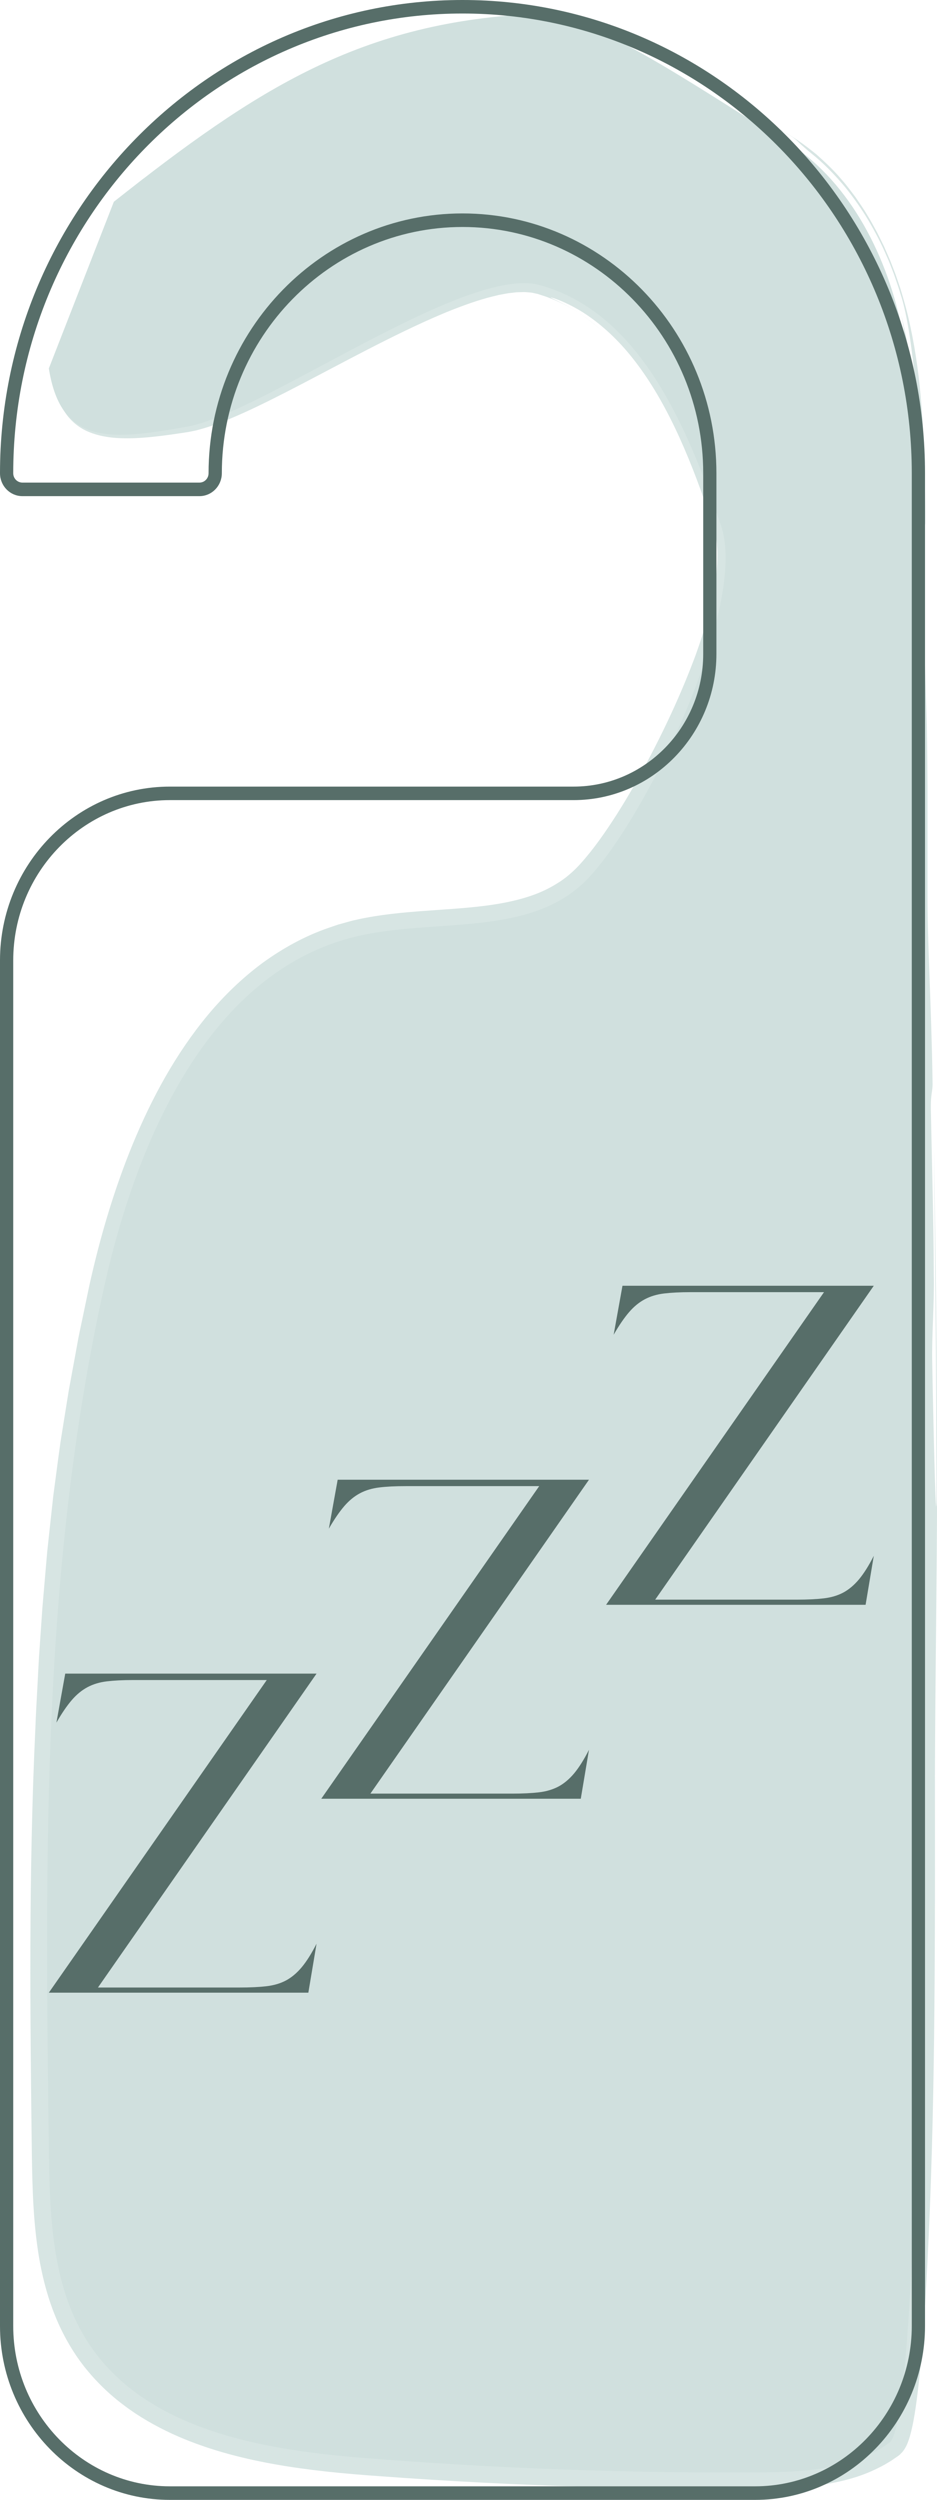 <?xml version="1.0" encoding="UTF-8"?> <svg xmlns="http://www.w3.org/2000/svg" width="24" height="64" viewBox="0 0 24 64" fill="none"><g clip-path="url(#clip0_2078_2935)"><g opacity="0.5"><path d="M1.251 9.432C1.563 11.42 2.859 11.268 4.798 10.922C6.738 10.576 11.926 6.775 13.827 7.299C16.38 8.004 17.598 10.906 18.469 13.46C19.169 15.515 16.538 20.973 15.036 22.515C13.571 24.018 11.125 23.489 9.106 23.979C5.388 24.88 3.523 29.113 2.673 32.922C1.063 40.137 1.154 47.619 1.251 55.019C1.273 56.689 1.322 58.455 2.191 59.868C3.616 62.186 6.65 62.715 9.319 62.927C12.669 63.194 16.031 63.318 19.392 63.297C20.57 63.29 21.831 63.238 22.785 62.532C23.916 61.695 23.754 28.969 23.469 13.916C23.432 11.979 23.483 10.019 23.041 8.135C22.599 6.252 21.582 4.411 19.917 3.487C18.754 2.841 15.162 0.295 13.838 0.348C9.239 0.531 6.562 2.291 2.916 5.165" fill="#A1C2BD"></path><g opacity="0.85"><path d="M15.973 1.225C16.486 1.501 16.994 1.801 17.497 2.109C17.246 1.95 16.999 1.792 16.745 1.632C16.416 1.432 16.232 1.349 15.973 1.225H15.973Z" fill="#A1C2BD"></path><path d="M18.881 2.978C18.971 3.035 19.062 3.093 19.146 3.146C19.229 3.194 19.307 3.24 19.378 3.282C19.213 3.181 19.045 3.079 18.881 2.978Z" fill="#A1C2BD"></path><path d="M21.329 4.775C20.983 4.361 20.592 4.017 20.177 3.75C20.54 3.992 20.933 4.322 21.329 4.775Z" fill="#A1C2BD"></path><path d="M19.43 3.28C19.587 3.388 19.661 3.446 19.389 3.29C19.385 3.288 19.382 3.286 19.378 3.283C19.64 3.443 19.914 3.59 20.177 3.75C19.905 3.578 19.642 3.424 19.43 3.281V3.28Z" fill="#A1C2BD"></path><path d="M19.43 3.28C19.279 3.176 19.039 3.012 18.956 2.956C19.093 3.052 19.251 3.162 19.43 3.28Z" fill="#A1C2BD"></path><path d="M20.224 3.463C20.258 3.483 20.288 3.501 20.312 3.518C20.337 3.536 20.356 3.553 20.375 3.568C20.412 3.6 20.441 3.63 20.478 3.665C20.514 3.701 20.561 3.738 20.626 3.796C20.69 3.855 20.779 3.924 20.901 4.026C21.182 4.266 21.427 4.529 21.651 4.796C21.87 5.068 22.067 5.349 22.242 5.64C22.413 5.933 22.572 6.23 22.704 6.542C22.776 6.696 22.833 6.856 22.896 7.016C22.924 7.097 22.952 7.178 22.98 7.26C23.009 7.341 23.035 7.425 23.059 7.508C23.162 7.809 23.241 8.213 23.302 8.615C23.363 9.018 23.403 9.422 23.443 9.733C23.489 10.101 23.539 10.612 23.573 11.137C23.608 11.663 23.63 12.201 23.649 12.624C23.685 13.469 23.712 13.852 23.696 12.749C23.673 11.087 23.605 9.69 23.319 8.365C23.25 8.034 23.16 7.707 23.061 7.385L22.979 7.144C22.953 7.064 22.924 6.984 22.892 6.905C22.861 6.826 22.83 6.746 22.8 6.667C22.766 6.589 22.731 6.51 22.696 6.431L22.645 6.313L22.587 6.196C22.549 6.118 22.512 6.04 22.471 5.961C22.387 5.808 22.305 5.651 22.209 5.499C22.119 5.344 22.012 5.196 21.909 5.043C21.797 4.896 21.688 4.744 21.561 4.602C21.362 4.364 21.137 4.153 20.908 3.95C20.669 3.757 20.425 3.571 20.16 3.422C20.095 3.384 20.026 3.342 19.965 3.309C19.902 3.275 19.839 3.239 19.776 3.203C19.651 3.13 19.526 3.055 19.4 2.98C19.15 2.827 18.9 2.674 18.649 2.522C18.148 2.215 17.643 1.908 17.125 1.609C16.608 1.311 16.08 1.019 15.524 0.757C15.213 0.61 14.907 0.474 14.591 0.37C14.434 0.317 14.272 0.275 14.105 0.247L13.977 0.232L13.845 0.228C13.763 0.231 13.684 0.236 13.604 0.241L13.761 0.232C13.787 0.232 13.813 0.23 13.84 0.229L13.927 0.231C14.041 0.235 14.152 0.256 14.26 0.28C14.476 0.331 14.683 0.404 14.889 0.487C15.301 0.655 15.706 0.863 16.125 1.093C16.675 1.399 17.28 1.738 17.956 2.131C18.294 2.328 18.649 2.538 19.024 2.762C19.212 2.874 19.405 2.988 19.603 3.106C19.802 3.226 20.001 3.33 20.224 3.464V3.463Z" fill="#A1C2BD"></path><path d="M4.158 4.276C4.276 4.178 4.46 4.039 4.612 3.92C4.764 3.802 4.886 3.707 4.886 3.707C5.029 3.612 5.173 3.517 5.318 3.422C5.391 3.373 5.463 3.325 5.535 3.277C5.608 3.229 5.681 3.182 5.756 3.135C5.903 3.04 6.05 2.944 6.198 2.849C6.348 2.756 6.499 2.663 6.65 2.57C6.799 2.474 6.956 2.39 7.109 2.3C7.264 2.211 7.417 2.118 7.577 2.038C7.735 1.954 7.894 1.871 8.052 1.787L8.539 1.559C8.345 1.635 8.144 1.708 7.946 1.793C7.581 1.984 7.378 2.091 7.352 2.117C7.339 2.13 7.367 2.116 7.44 2.083C7.514 2.049 7.632 1.993 7.796 1.914C7.041 2.271 6.335 2.683 5.663 3.134C4.99 3.584 4.341 4.06 3.699 4.561C3.792 4.514 3.788 4.544 4.158 4.275V4.276Z" fill="#A1C2BD"></path><path d="M2.95 5.153C3.201 4.955 3.451 4.753 3.699 4.561C3.693 4.564 3.679 4.572 3.668 4.577C3.417 4.777 3.166 4.977 2.921 5.172C2.93 5.166 2.94 5.159 2.949 5.153H2.95Z" fill="#A1C2BD"></path><path d="M23.38 10.9C23.435 11.939 23.429 12.965 23.45 13.977C23.466 14.99 23.483 15.989 23.5 16.978C23.529 18.955 23.551 20.891 23.569 22.805C23.585 23.098 23.603 23.304 23.599 23.7C23.59 23.999 23.585 24.3 23.583 24.598C23.587 25.157 23.59 25.715 23.594 26.269C23.597 26.462 23.6 26.658 23.604 26.858C23.604 26.86 23.604 26.869 23.604 26.874C23.614 27.187 23.624 27.094 23.633 26.9C23.639 26.684 23.645 26.485 23.653 26.315C23.649 26.424 23.639 26.711 23.633 26.9C23.626 27.164 23.621 27.457 23.62 27.8C23.628 28.309 23.634 28.842 23.633 29.392C23.621 28.78 23.618 28.253 23.62 27.8C23.614 27.477 23.609 27.167 23.603 26.858C23.6 26.768 23.597 26.679 23.595 26.586C23.6 27.861 23.605 29.129 23.61 30.399C23.614 30.691 23.618 30.97 23.62 31.198C23.634 32.118 23.646 33.034 23.614 33.602C23.614 33.826 23.614 34.055 23.614 34.284C23.616 34.242 23.618 34.195 23.62 34.152C23.618 34.253 23.616 34.339 23.614 34.408C23.612 35.365 23.61 36.327 23.608 37.292C23.621 37.916 23.637 38.559 23.646 39.202C23.646 39.202 23.622 39.636 23.61 39.849C23.626 40.111 23.637 40.485 23.642 40.923C23.664 40.404 23.688 39.931 23.703 39.489C23.74 38.842 23.636 38.044 23.701 37.28C23.636 38.044 23.74 38.842 23.703 39.489C23.688 39.931 23.665 40.404 23.642 40.923C23.651 41.834 23.633 43.012 23.592 43.961C23.572 42.783 23.604 41.791 23.642 40.923C23.637 40.486 23.627 40.111 23.61 39.849C23.621 39.636 23.646 39.202 23.646 39.202C23.637 38.559 23.621 37.915 23.608 37.292C23.602 39.176 23.592 41.078 23.574 43.023C23.545 46.151 23.504 49.217 23.431 52.259C23.395 53.78 23.35 55.295 23.285 56.807C23.253 57.563 23.215 58.319 23.167 59.073C23.117 59.828 23.061 60.583 22.966 61.329C22.942 61.515 22.914 61.701 22.88 61.884C22.861 61.975 22.843 62.066 22.82 62.153C22.808 62.196 22.796 62.24 22.781 62.28C22.775 62.3 22.767 62.323 22.76 62.337C22.754 62.351 22.747 62.368 22.739 62.382C22.724 62.413 22.702 62.439 22.672 62.455L22.568 62.526C22.494 62.576 22.414 62.619 22.336 62.664C22.255 62.702 22.177 62.746 22.092 62.779L21.968 62.83L21.84 62.875C21.498 62.994 21.138 63.06 20.774 63.103C20.41 63.145 20.04 63.157 19.669 63.163C18.177 63.175 16.673 63.157 15.159 63.109C13.645 63.061 12.118 62.984 10.577 62.875C10.192 62.845 9.806 62.816 9.418 62.786C9.032 62.755 8.645 62.719 8.259 62.672C7.487 62.579 6.714 62.448 5.96 62.235C5.552 62.12 5.151 61.981 4.767 61.81C4.383 61.641 4.015 61.436 3.675 61.197C3.334 60.958 3.025 60.675 2.755 60.363C2.488 60.046 2.264 59.695 2.089 59.319C1.736 58.566 1.579 57.729 1.507 56.891C1.434 56.051 1.442 55.201 1.432 54.351C1.405 50.956 1.39 47.613 1.549 44.313C1.628 42.668 1.743 41.043 1.911 39.439C1.958 39.038 1.997 38.638 2.048 38.24C2.1 37.842 2.153 37.445 2.205 37.048C2.266 36.653 2.328 36.259 2.39 35.865C2.418 35.668 2.458 35.472 2.492 35.277C2.528 35.081 2.563 34.886 2.599 34.69C2.665 34.298 2.754 33.912 2.834 33.524L2.956 32.944C3 32.752 3.045 32.561 3.093 32.372C3.285 31.611 3.513 30.862 3.785 30.133C4.06 29.405 4.376 28.696 4.755 28.026C4.943 27.691 5.147 27.366 5.368 27.055C5.59 26.745 5.825 26.446 6.082 26.168C6.596 25.616 7.179 25.131 7.837 24.787C8.164 24.613 8.507 24.471 8.86 24.362C9.213 24.257 9.579 24.186 9.954 24.139C10.704 24.043 11.482 24.028 12.277 23.945C12.675 23.903 13.077 23.843 13.479 23.737C13.68 23.683 13.88 23.618 14.077 23.537C14.273 23.456 14.466 23.357 14.65 23.241C14.834 23.128 15.008 22.99 15.168 22.841C15.331 22.69 15.466 22.529 15.601 22.368C15.865 22.042 16.098 21.703 16.321 21.357C16.763 20.664 17.155 19.941 17.513 19.197C17.872 18.452 18.193 17.683 18.462 16.884C18.596 16.484 18.716 16.075 18.811 15.653C18.904 15.231 18.98 14.798 18.99 14.337C18.989 14.248 18.992 14.159 18.988 14.066C18.98 13.972 18.978 13.878 18.963 13.78C18.946 13.681 18.937 13.584 18.906 13.48C18.892 13.43 18.878 13.378 18.864 13.326C18.85 13.284 18.836 13.242 18.822 13.199C18.71 12.863 18.588 12.512 18.453 12.151C18.182 11.429 17.857 10.663 17.425 9.901C17.208 9.52 16.962 9.143 16.679 8.78C16.391 8.421 16.07 8.073 15.694 7.772C15.322 7.468 14.898 7.215 14.444 7.029C14.329 6.987 14.215 6.94 14.098 6.907L14.01 6.879L13.966 6.866L13.944 6.859L13.917 6.853C13.845 6.838 13.772 6.824 13.699 6.811C13.416 6.779 13.157 6.802 12.91 6.839C12.421 6.924 11.977 7.074 11.548 7.239C11.12 7.406 10.709 7.592 10.309 7.785C9.511 8.169 8.755 8.578 8.033 8.965C7.312 9.351 6.626 9.72 5.983 10.022C5.662 10.172 5.35 10.306 5.06 10.4C4.99 10.419 4.917 10.445 4.85 10.46C4.783 10.475 4.723 10.49 4.639 10.504C4.483 10.531 4.332 10.557 4.186 10.581C3.798 10.651 3.451 10.7 3.151 10.715C2.851 10.731 2.602 10.705 2.41 10.645C2.313 10.616 2.233 10.576 2.162 10.531C2.125 10.51 2.095 10.483 2.062 10.46C2.033 10.432 2.001 10.409 1.976 10.38C1.87 10.268 1.793 10.143 1.734 10.029C1.616 9.798 1.561 9.618 1.517 9.518C1.475 9.414 1.445 9.382 1.426 9.403C1.389 9.442 1.378 9.692 1.429 9.946C1.453 10.073 1.489 10.2 1.531 10.302C1.572 10.404 1.615 10.481 1.637 10.512C1.766 10.73 1.961 10.906 2.187 11.019C2.414 11.13 2.662 11.182 2.907 11.207C3.4 11.249 3.886 11.193 4.373 11.127C4.495 11.109 4.617 11.091 4.74 11.073C4.8 11.065 4.864 11.053 4.929 11.039L5.026 11.019L5.119 10.993C5.371 10.926 5.615 10.835 5.859 10.734C6.347 10.533 6.836 10.29 7.35 10.028C7.863 9.765 8.399 9.478 8.975 9.177C9.55 8.877 10.167 8.559 10.843 8.25C11.18 8.096 11.534 7.945 11.906 7.811C12.092 7.743 12.283 7.681 12.478 7.626C12.576 7.599 12.675 7.577 12.774 7.552C12.824 7.543 12.874 7.534 12.924 7.524C12.975 7.514 13.025 7.505 13.075 7.501C13.126 7.495 13.176 7.489 13.227 7.483C13.277 7.481 13.326 7.48 13.377 7.479C13.428 7.475 13.476 7.48 13.525 7.484C13.574 7.488 13.623 7.49 13.668 7.503L13.737 7.518L13.771 7.525L13.81 7.538C13.861 7.555 13.913 7.571 13.965 7.588C14.017 7.605 14.067 7.627 14.118 7.646C14.17 7.665 14.221 7.686 14.271 7.71C14.678 7.891 15.069 8.149 15.426 8.48C14.935 8.034 14.544 7.838 14.329 7.729C14.22 7.673 14.152 7.644 14.123 7.628C14.095 7.613 14.105 7.612 14.153 7.625C14.247 7.652 14.485 7.737 14.806 7.922C15.127 8.107 15.523 8.406 15.917 8.834C16.31 9.261 16.694 9.816 17.034 10.453C17.376 11.088 17.676 11.801 17.944 12.537C18.011 12.72 18.076 12.905 18.139 13.092L18.233 13.372L18.279 13.512C18.293 13.557 18.301 13.598 18.313 13.641L18.329 13.704L18.34 13.77L18.36 13.903C18.365 13.995 18.375 14.084 18.375 14.176C18.376 14.36 18.366 14.545 18.343 14.728C18.254 15.461 18.039 16.156 17.818 16.769C17.49 17.654 17.076 18.565 16.591 19.479C16.348 19.936 16.087 20.394 15.802 20.843C15.516 21.29 15.207 21.738 14.861 22.12C14.774 22.215 14.688 22.301 14.594 22.38C14.547 22.419 14.501 22.46 14.45 22.495L14.376 22.549L14.298 22.599C14.09 22.733 13.863 22.843 13.618 22.927C13.129 23.097 12.587 23.18 12.023 23.233C11.459 23.286 10.872 23.311 10.268 23.371C9.966 23.401 9.659 23.441 9.351 23.5C9.273 23.515 9.196 23.531 9.118 23.549C9.04 23.565 8.964 23.586 8.887 23.608L8.656 23.672L8.428 23.75C7.82 23.957 7.247 24.273 6.725 24.652C6.205 25.037 5.737 25.49 5.324 25.985C4.5 26.977 3.884 28.118 3.4 29.291C2.917 30.465 2.562 31.68 2.292 32.893C2.229 33.196 2.165 33.497 2.103 33.797C2.072 33.948 2.038 34.097 2.009 34.248C1.981 34.398 1.954 34.548 1.927 34.698C1.872 34.997 1.817 35.296 1.762 35.593C1.714 35.891 1.667 36.188 1.619 36.483C1.595 36.631 1.572 36.779 1.548 36.928C1.528 37.078 1.507 37.228 1.486 37.379C1.447 37.681 1.406 37.984 1.365 38.292C1.331 38.6 1.297 38.911 1.263 39.226C1.246 39.383 1.229 39.541 1.212 39.7C1.198 39.859 1.183 40.018 1.17 40.18C1.142 40.502 1.114 40.827 1.086 41.157C1.064 41.487 1.041 41.821 1.017 42.158C0.991 42.496 0.977 42.839 0.958 43.187C0.94 43.533 0.918 43.885 0.906 44.242C0.732 47.942 0.771 51.572 0.816 55.173C0.83 56.077 0.854 57.004 1.025 57.936C1.113 58.401 1.238 58.867 1.423 59.315C1.607 59.763 1.85 60.194 2.149 60.578C2.45 60.96 2.799 61.301 3.183 61.585C3.564 61.874 3.977 62.106 4.4 62.304C5.249 62.693 6.14 62.928 7.03 63.087C7.92 63.246 8.818 63.33 9.703 63.392C10.588 63.458 11.476 63.513 12.367 63.559C14.149 63.65 15.945 63.701 17.758 63.713C18.211 63.716 18.665 63.717 19.121 63.713C19.574 63.712 20.04 63.709 20.514 63.672C20.751 63.653 20.991 63.626 21.231 63.584C21.472 63.541 21.713 63.484 21.953 63.407C22.193 63.328 22.429 63.225 22.657 63.099C22.713 63.066 22.769 63.034 22.825 62.999L23.012 62.871C23.022 62.864 23.032 62.854 23.043 62.845L23.059 62.832C23.065 62.828 23.066 62.819 23.072 62.816C23.092 62.796 23.113 62.779 23.128 62.756C23.163 62.713 23.19 62.664 23.216 62.615C23.228 62.592 23.241 62.559 23.251 62.534C23.26 62.513 23.266 62.495 23.272 62.477C23.285 62.44 23.297 62.404 23.306 62.371C23.382 62.103 23.419 61.864 23.456 61.619C23.491 61.377 23.52 61.137 23.545 60.897C23.595 60.417 23.632 59.938 23.665 59.459C23.731 58.499 23.777 57.535 23.817 56.564C23.898 54.506 23.926 52.574 23.939 50.724C23.952 48.874 23.949 47.105 23.947 45.374C23.957 42.846 24 40.145 24.002 38.089C24.003 34.858 23.968 32.076 23.922 29.413C23.952 32.39 23.978 34.565 23.988 37.883C23.991 40.097 23.902 36.344 23.878 34.878C23.861 34.251 23.936 33.266 23.918 32.638C23.913 31.273 23.875 30.021 23.846 28.557C23.826 27.929 23.895 28.001 23.886 27.688C23.856 25.692 23.752 24.154 23.758 22.878C23.758 21.909 23.758 21.036 23.758 20.184C23.755 19.645 23.75 19.11 23.74 18.541C23.729 18.189 23.718 17.822 23.706 17.456C23.69 17.747 23.665 17.851 23.641 17.949C23.639 17.422 23.637 16.678 23.636 16.15C23.637 16.677 23.639 17.421 23.641 17.949C23.665 17.851 23.69 17.747 23.706 17.456C23.667 16.142 23.623 14.728 23.579 13.291C23.543 11.855 23.52 10.381 23.279 8.984C23.279 8.995 23.279 9.011 23.279 9.022C23.412 9.839 23.466 10.656 23.488 11.478C23.511 12.301 23.498 13.131 23.494 13.986C23.496 13.246 23.517 13.337 23.536 14.18C23.528 14.396 23.521 14.613 23.513 14.826C23.489 14.092 23.467 13.359 23.458 12.635C23.447 11.912 23.439 11.198 23.416 10.501C23.416 10.501 23.412 10.462 23.405 10.399C23.4 10.335 23.391 10.247 23.38 10.149C23.359 9.954 23.327 9.721 23.306 9.567C23.255 9.104 23.276 9.122 23.28 9.022C23.23 8.704 23.163 8.384 23.086 8.066C23.118 8.236 23.165 8.496 23.209 8.793C23.251 9.09 23.291 9.422 23.317 9.735C23.345 10.047 23.359 10.339 23.369 10.552C23.375 10.658 23.377 10.745 23.38 10.806C23.382 10.867 23.383 10.9 23.383 10.9H23.38Z" fill="#A1C2BD"></path><path d="M23.619 27.837C23.616 27.613 23.611 27.338 23.607 27.044C23.61 28.11 23.615 29.175 23.619 30.245C23.649 29.679 23.634 28.76 23.619 27.837Z" fill="#A1C2BD"></path></g></g><path d="M19.342 64H4.352C1.952 64 0 62.003 0 59.549V24.588C0 22.134 1.952 20.138 4.352 20.138H14.692C16.523 20.138 18.012 18.614 18.012 16.742V12.116C18.012 8.639 15.246 5.811 11.847 5.811C8.448 5.811 5.682 8.639 5.682 12.116C5.682 12.439 5.425 12.702 5.109 12.702H0.573C0.257 12.702 0 12.439 0 12.116C0 5.435 5.314 0 11.846 0C18.378 0 23.693 5.435 23.693 12.116V59.549C23.693 62.003 21.741 64 19.342 64ZM4.352 20.484C2.139 20.484 0.339 22.326 0.339 24.588V59.549C0.339 61.812 2.139 63.653 4.352 63.653H19.342C21.554 63.653 23.354 61.812 23.354 59.549V12.116C23.354 5.626 18.192 0.346 11.846 0.346C5.501 0.346 0.339 5.626 0.339 12.116C0.339 12.248 0.444 12.355 0.573 12.355H5.109C5.238 12.355 5.342 12.248 5.342 12.116C5.342 8.448 8.26 5.464 11.846 5.464C15.432 5.464 18.35 8.447 18.35 12.116V16.742C18.35 18.806 16.709 20.484 14.691 20.484H4.352Z" fill="#576E69"></path><path d="M6.139 50.883C6.408 50.883 6.637 50.872 6.826 50.85C7.014 50.828 7.181 50.779 7.326 50.702C7.471 50.624 7.605 50.511 7.729 50.363C7.852 50.215 7.979 50.015 8.108 49.761L7.898 51.015H1.251L6.833 43.011H3.413C3.144 43.011 2.918 43.023 2.735 43.045C2.553 43.067 2.388 43.116 2.243 43.193C2.098 43.27 1.963 43.38 1.84 43.523C1.716 43.667 1.584 43.859 1.445 44.101L1.671 42.847H8.108L2.509 50.883H6.139Z" fill="#576E69"></path><path d="M13.117 45.919C13.386 45.919 13.615 45.908 13.804 45.886C13.992 45.864 14.159 45.814 14.304 45.738C14.449 45.66 14.583 45.547 14.707 45.399C14.83 45.251 14.957 45.05 15.086 44.797L14.876 46.05H8.229L13.811 38.047H10.391C10.122 38.047 9.896 38.058 9.713 38.081C9.531 38.103 9.366 38.152 9.221 38.229C9.076 38.306 8.941 38.416 8.818 38.559C8.694 38.703 8.562 38.895 8.423 39.136L8.649 37.883H15.086L9.487 45.919H13.117Z" fill="#576E69"></path><path d="M20.412 40.953C20.681 40.953 20.91 40.942 21.099 40.92C21.287 40.898 21.454 40.849 21.599 40.772C21.744 40.694 21.878 40.581 22.002 40.433C22.125 40.285 22.252 40.085 22.381 39.831L22.171 41.085H15.524L21.106 33.081H17.686C17.417 33.081 17.191 33.093 17.008 33.115C16.826 33.137 16.661 33.186 16.516 33.263C16.371 33.34 16.236 33.45 16.113 33.593C15.989 33.737 15.857 33.929 15.718 34.171L15.944 32.917H22.381L16.782 40.953H20.412Z" fill="#576E69"></path></g><defs><clipPath id="clip0_2078_2935"><rect width="24" height="64" fill="white"></rect></clipPath></defs></svg> 